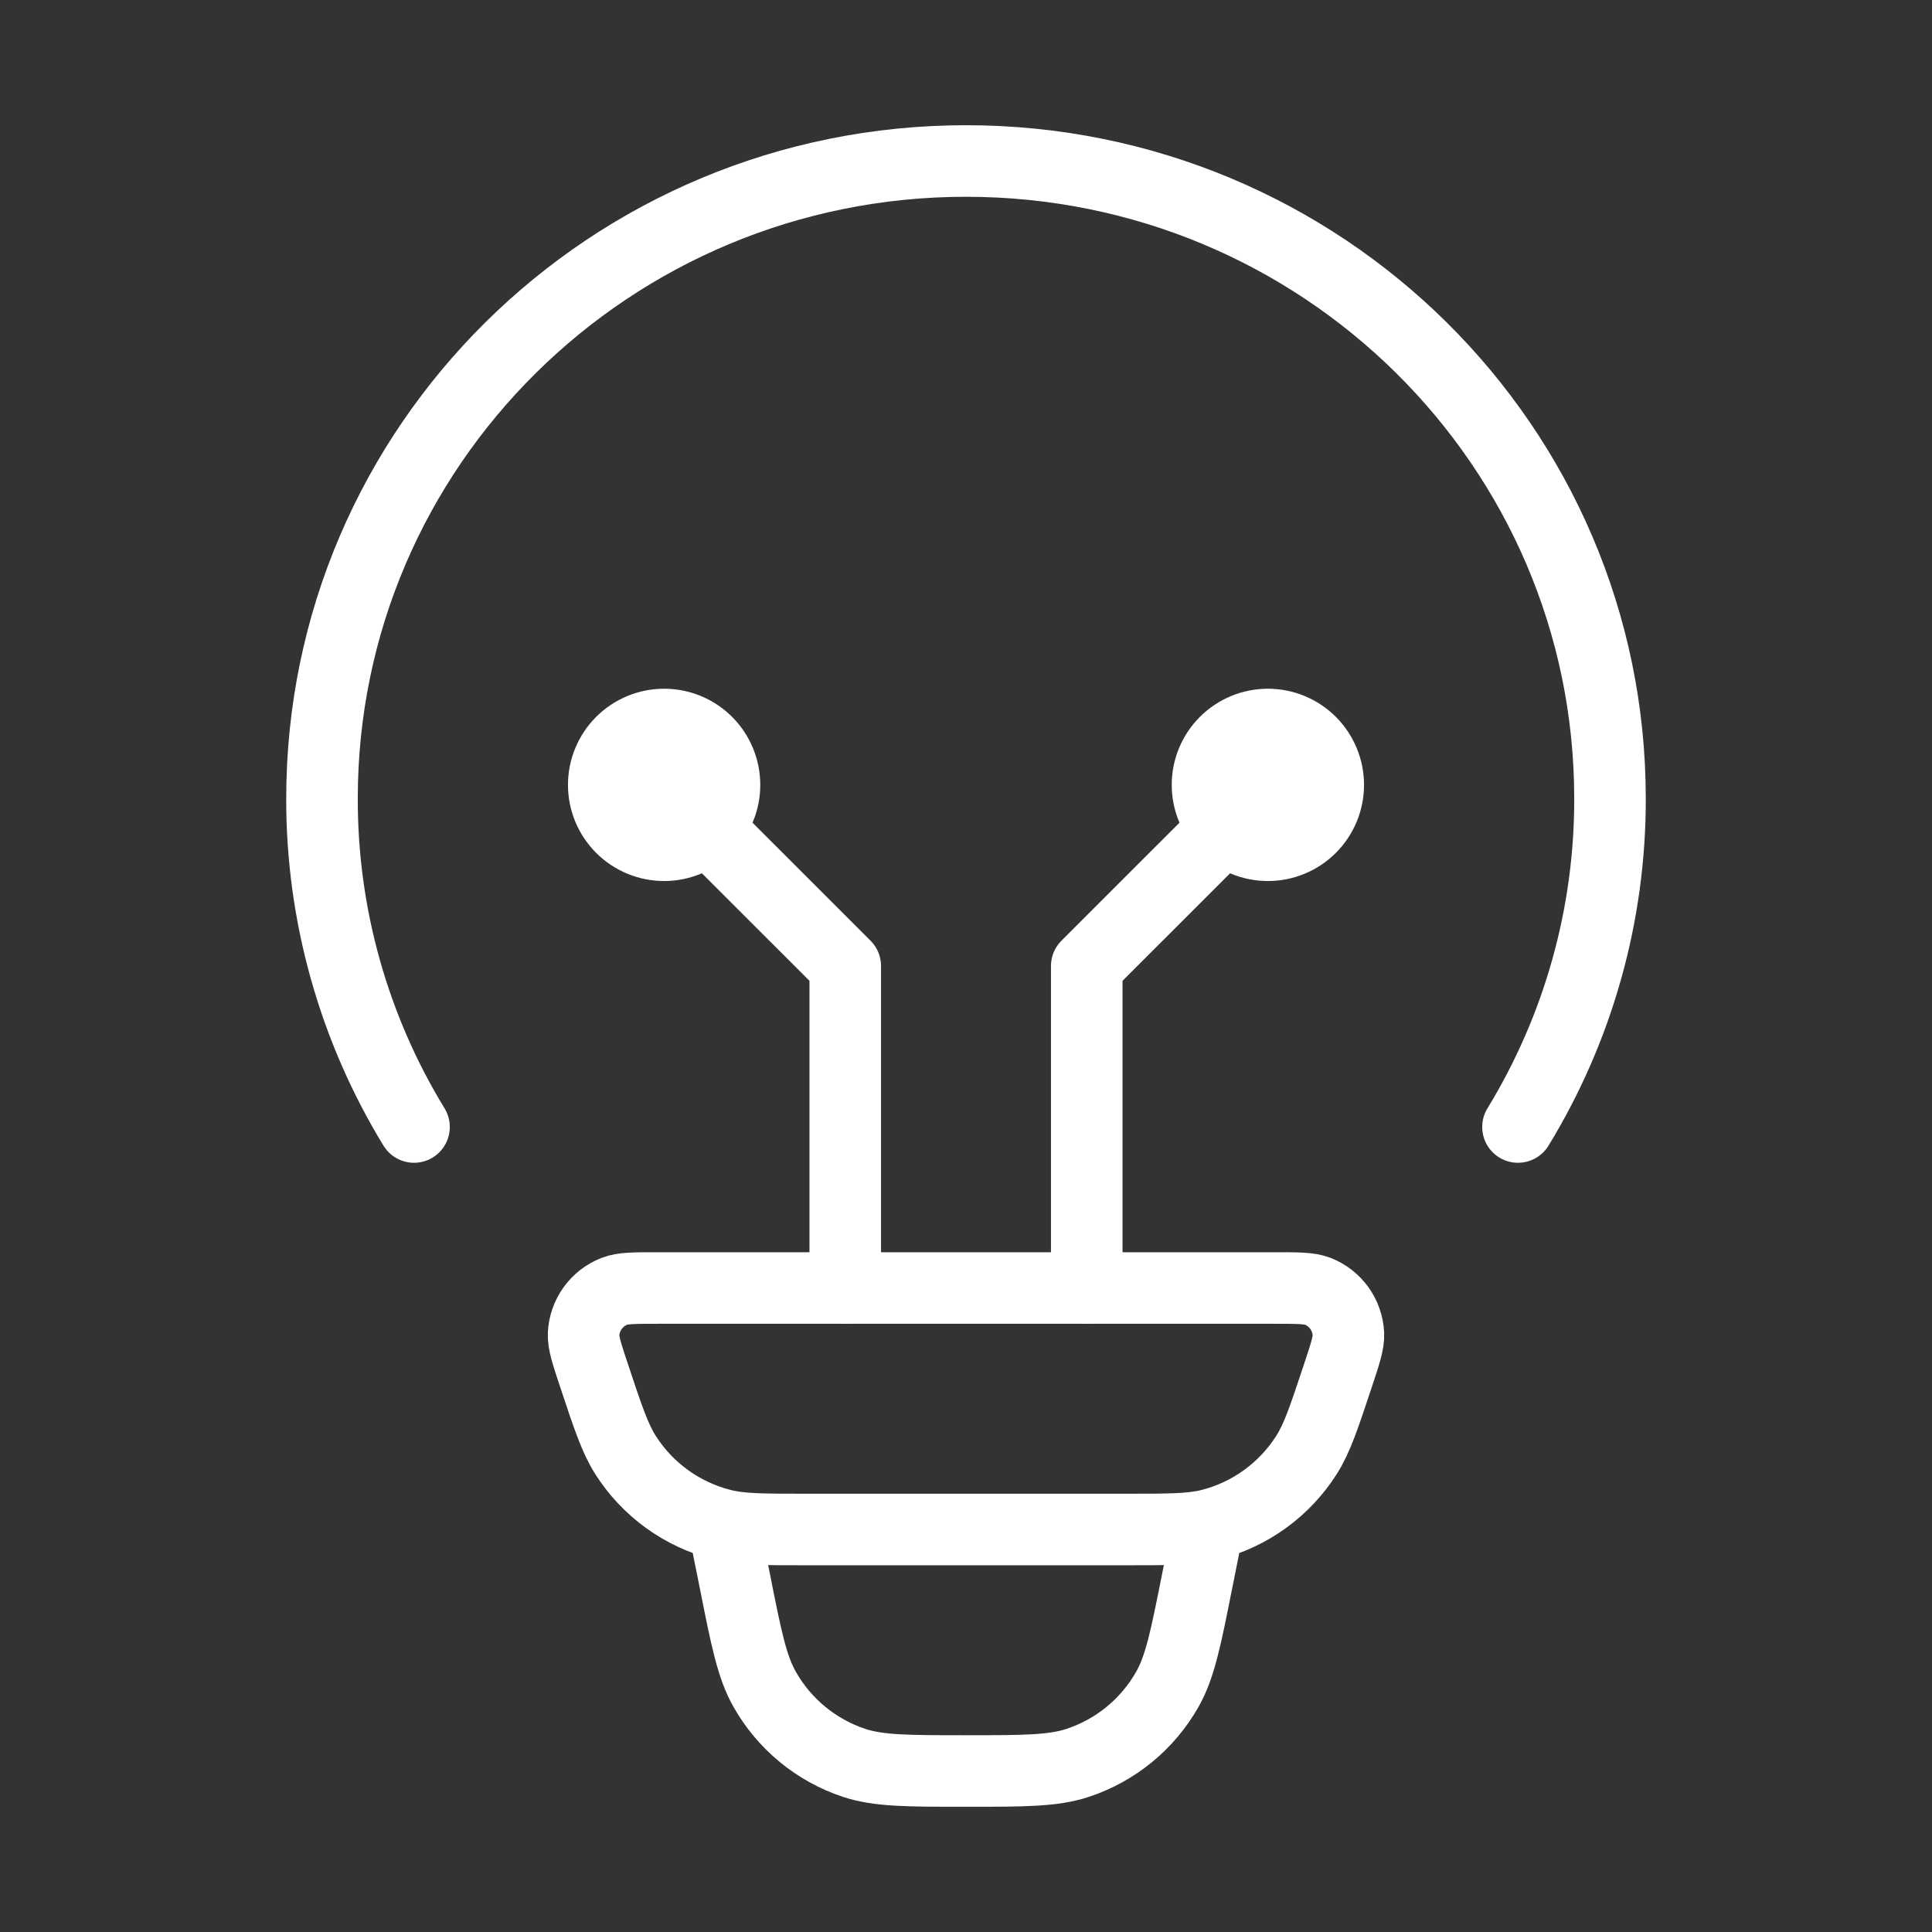 <?xml version="1.0" encoding="UTF-8"?>
<svg xmlns="http://www.w3.org/2000/svg" width="54" height="54" viewBox="0 0 54 54" fill="none">
  <rect x="0" y="0" width="54" height="54" fill="#333333" stroke="none"/>
  <path d="M11.572 31.5C9.884 28.735 8.993 25.557 9 22.318C9 12.476 17.059 4.5 27 4.5C36.941 4.5 45 12.476 45 22.318C45.007 25.557 44.117 28.735 42.428 31.5M33.75 42.75L33.458 44.206C33.142 45.797 32.983 46.591 32.625 47.221C32.074 48.192 31.181 48.923 30.121 49.273C29.434 49.5 28.62 49.5 27 49.5C25.38 49.5 24.566 49.5 23.879 49.275C22.819 48.925 21.926 48.193 21.375 47.221C21.017 46.591 20.858 45.797 20.543 44.206L20.25 42.75M16.612 38.471C16.405 37.849 16.301 37.537 16.312 37.285C16.325 37.024 16.413 36.773 16.566 36.561C16.718 36.35 16.929 36.187 17.172 36.092C17.406 36 17.735 36 18.387 36H35.613C36.268 36 36.594 36 36.828 36.09C37.072 36.185 37.282 36.348 37.435 36.56C37.587 36.772 37.675 37.024 37.688 37.285C37.699 37.537 37.595 37.847 37.388 38.471C37.006 39.62 36.815 40.196 36.52 40.662C35.903 41.635 34.937 42.335 33.82 42.617C33.284 42.75 32.681 42.75 31.473 42.75H22.527C21.319 42.75 20.713 42.75 20.18 42.615C19.064 42.334 18.097 41.635 17.48 40.662C17.186 40.196 16.994 39.62 16.612 38.471Z" stroke="white" stroke-width="2" stroke-linecap="round" stroke-linejoin="round"></path>
  <path d="M18.562 21.938L23.625 27V36M35.438 21.938L30.375 27V36M18.562 23.625C19.01 23.625 19.439 23.447 19.756 23.131C20.072 22.814 20.25 22.385 20.25 21.938C20.25 21.49 20.072 21.061 19.756 20.744C19.439 20.428 19.01 20.25 18.562 20.25C18.115 20.25 17.686 20.428 17.369 20.744C17.053 21.061 16.875 21.49 16.875 21.938C16.875 22.385 17.053 22.814 17.369 23.131C17.686 23.447 18.115 23.625 18.562 23.625ZM35.438 23.625C34.99 23.625 34.561 23.447 34.244 23.131C33.928 22.814 33.75 22.385 33.75 21.938C33.75 21.49 33.928 21.061 34.244 20.744C34.561 20.428 34.99 20.25 35.438 20.25C35.885 20.25 36.314 20.428 36.631 20.744C36.947 21.061 37.125 21.49 37.125 21.938C37.125 22.385 36.947 22.814 36.631 23.131C36.314 23.447 35.885 23.625 35.438 23.625Z" stroke="white" stroke-width="2" stroke-linecap="round" stroke-linejoin="round"></path>
</svg>
